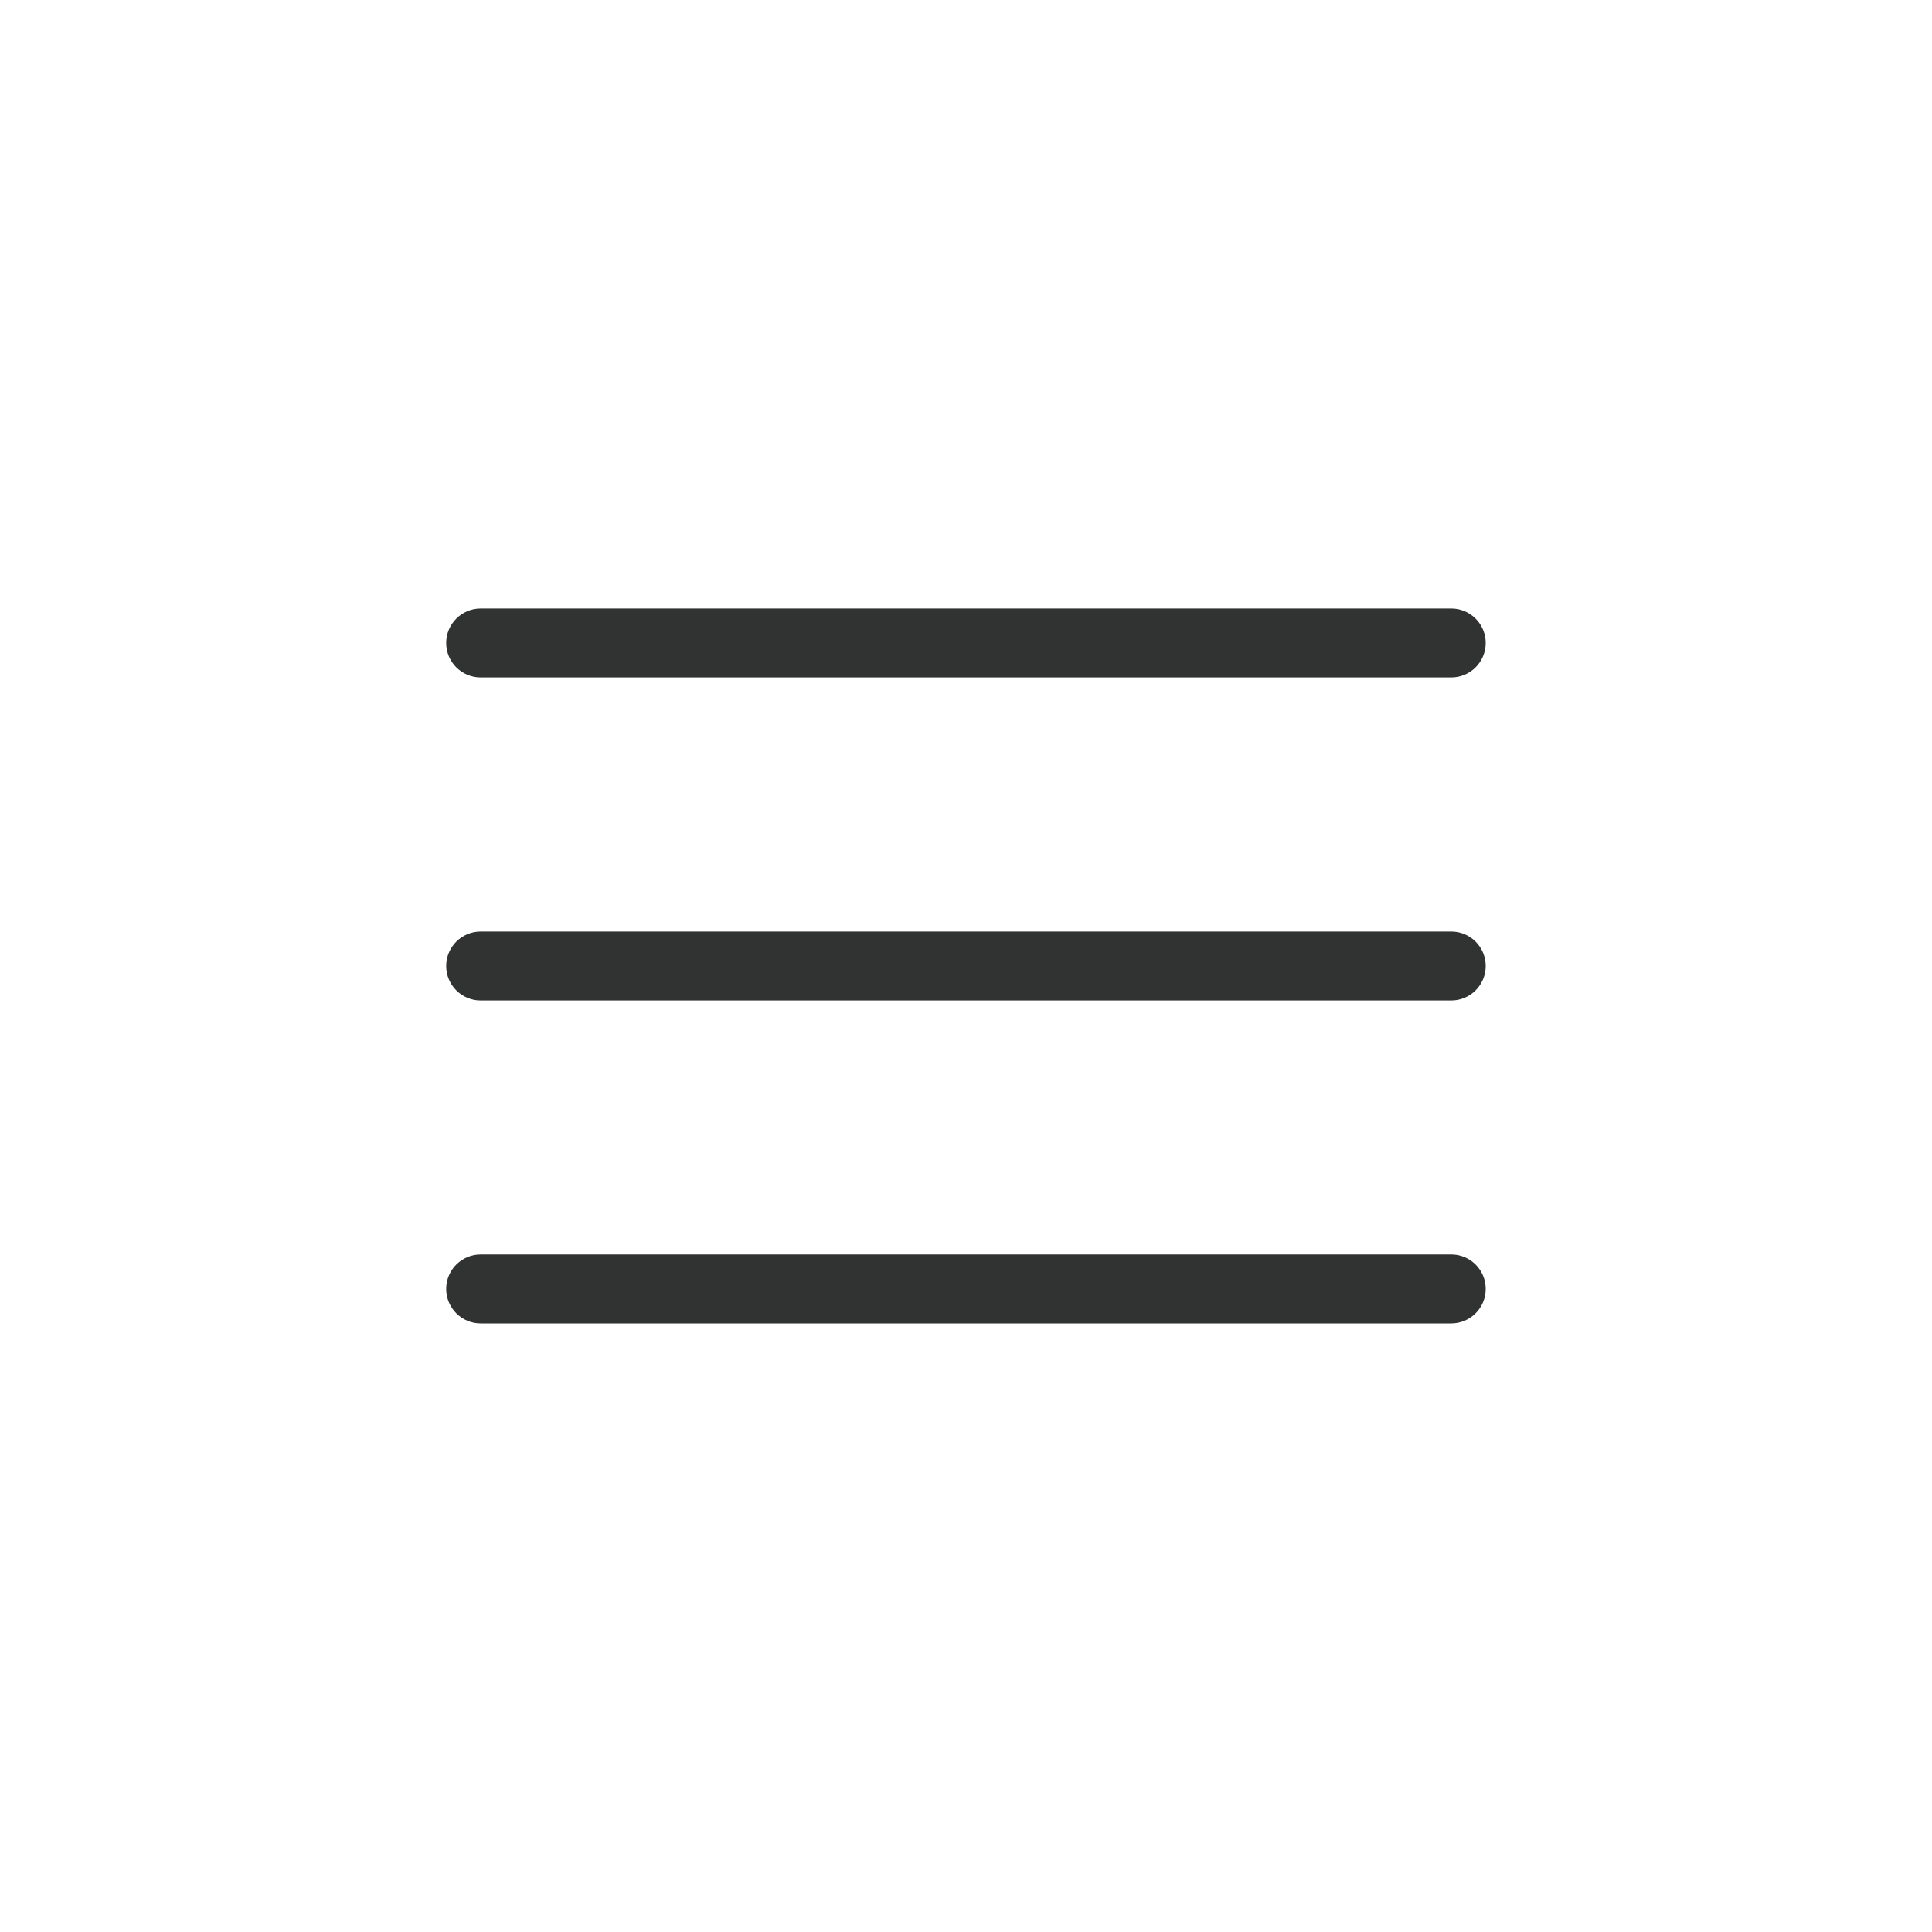 <?xml version="1.0" encoding="UTF-8"?>
<svg id="_Слой_1" data-name="Слой 1" xmlns="http://www.w3.org/2000/svg" viewBox="0 0 200 200">
  <defs>
    <style>
      .cls-1 {
        fill: #313333;
      }
    </style>
  </defs>
  <path class="cls-1" d="M150.24,70.13H49.76c-1.97,0-3.57-1.6-3.57-3.57s1.6-3.57,3.57-3.57h100.47c1.97,0,3.57,1.6,3.57,3.57s-1.6,3.57-3.57,3.57Z"/>
  <path class="cls-1" d="M150.24,103.57H49.76c-1.97,0-3.57-1.6-3.57-3.57s1.6-3.57,3.57-3.57h100.47c1.97,0,3.57,1.6,3.57,3.57s-1.6,3.57-3.57,3.57Z"/>
  <path class="cls-1" d="M150.24,137H49.76c-1.97,0-3.57-1.6-3.57-3.57s1.6-3.57,3.57-3.57h100.47c1.97,0,3.57,1.6,3.57,3.57s-1.6,3.57-3.57,3.57Z"/>
</svg>
